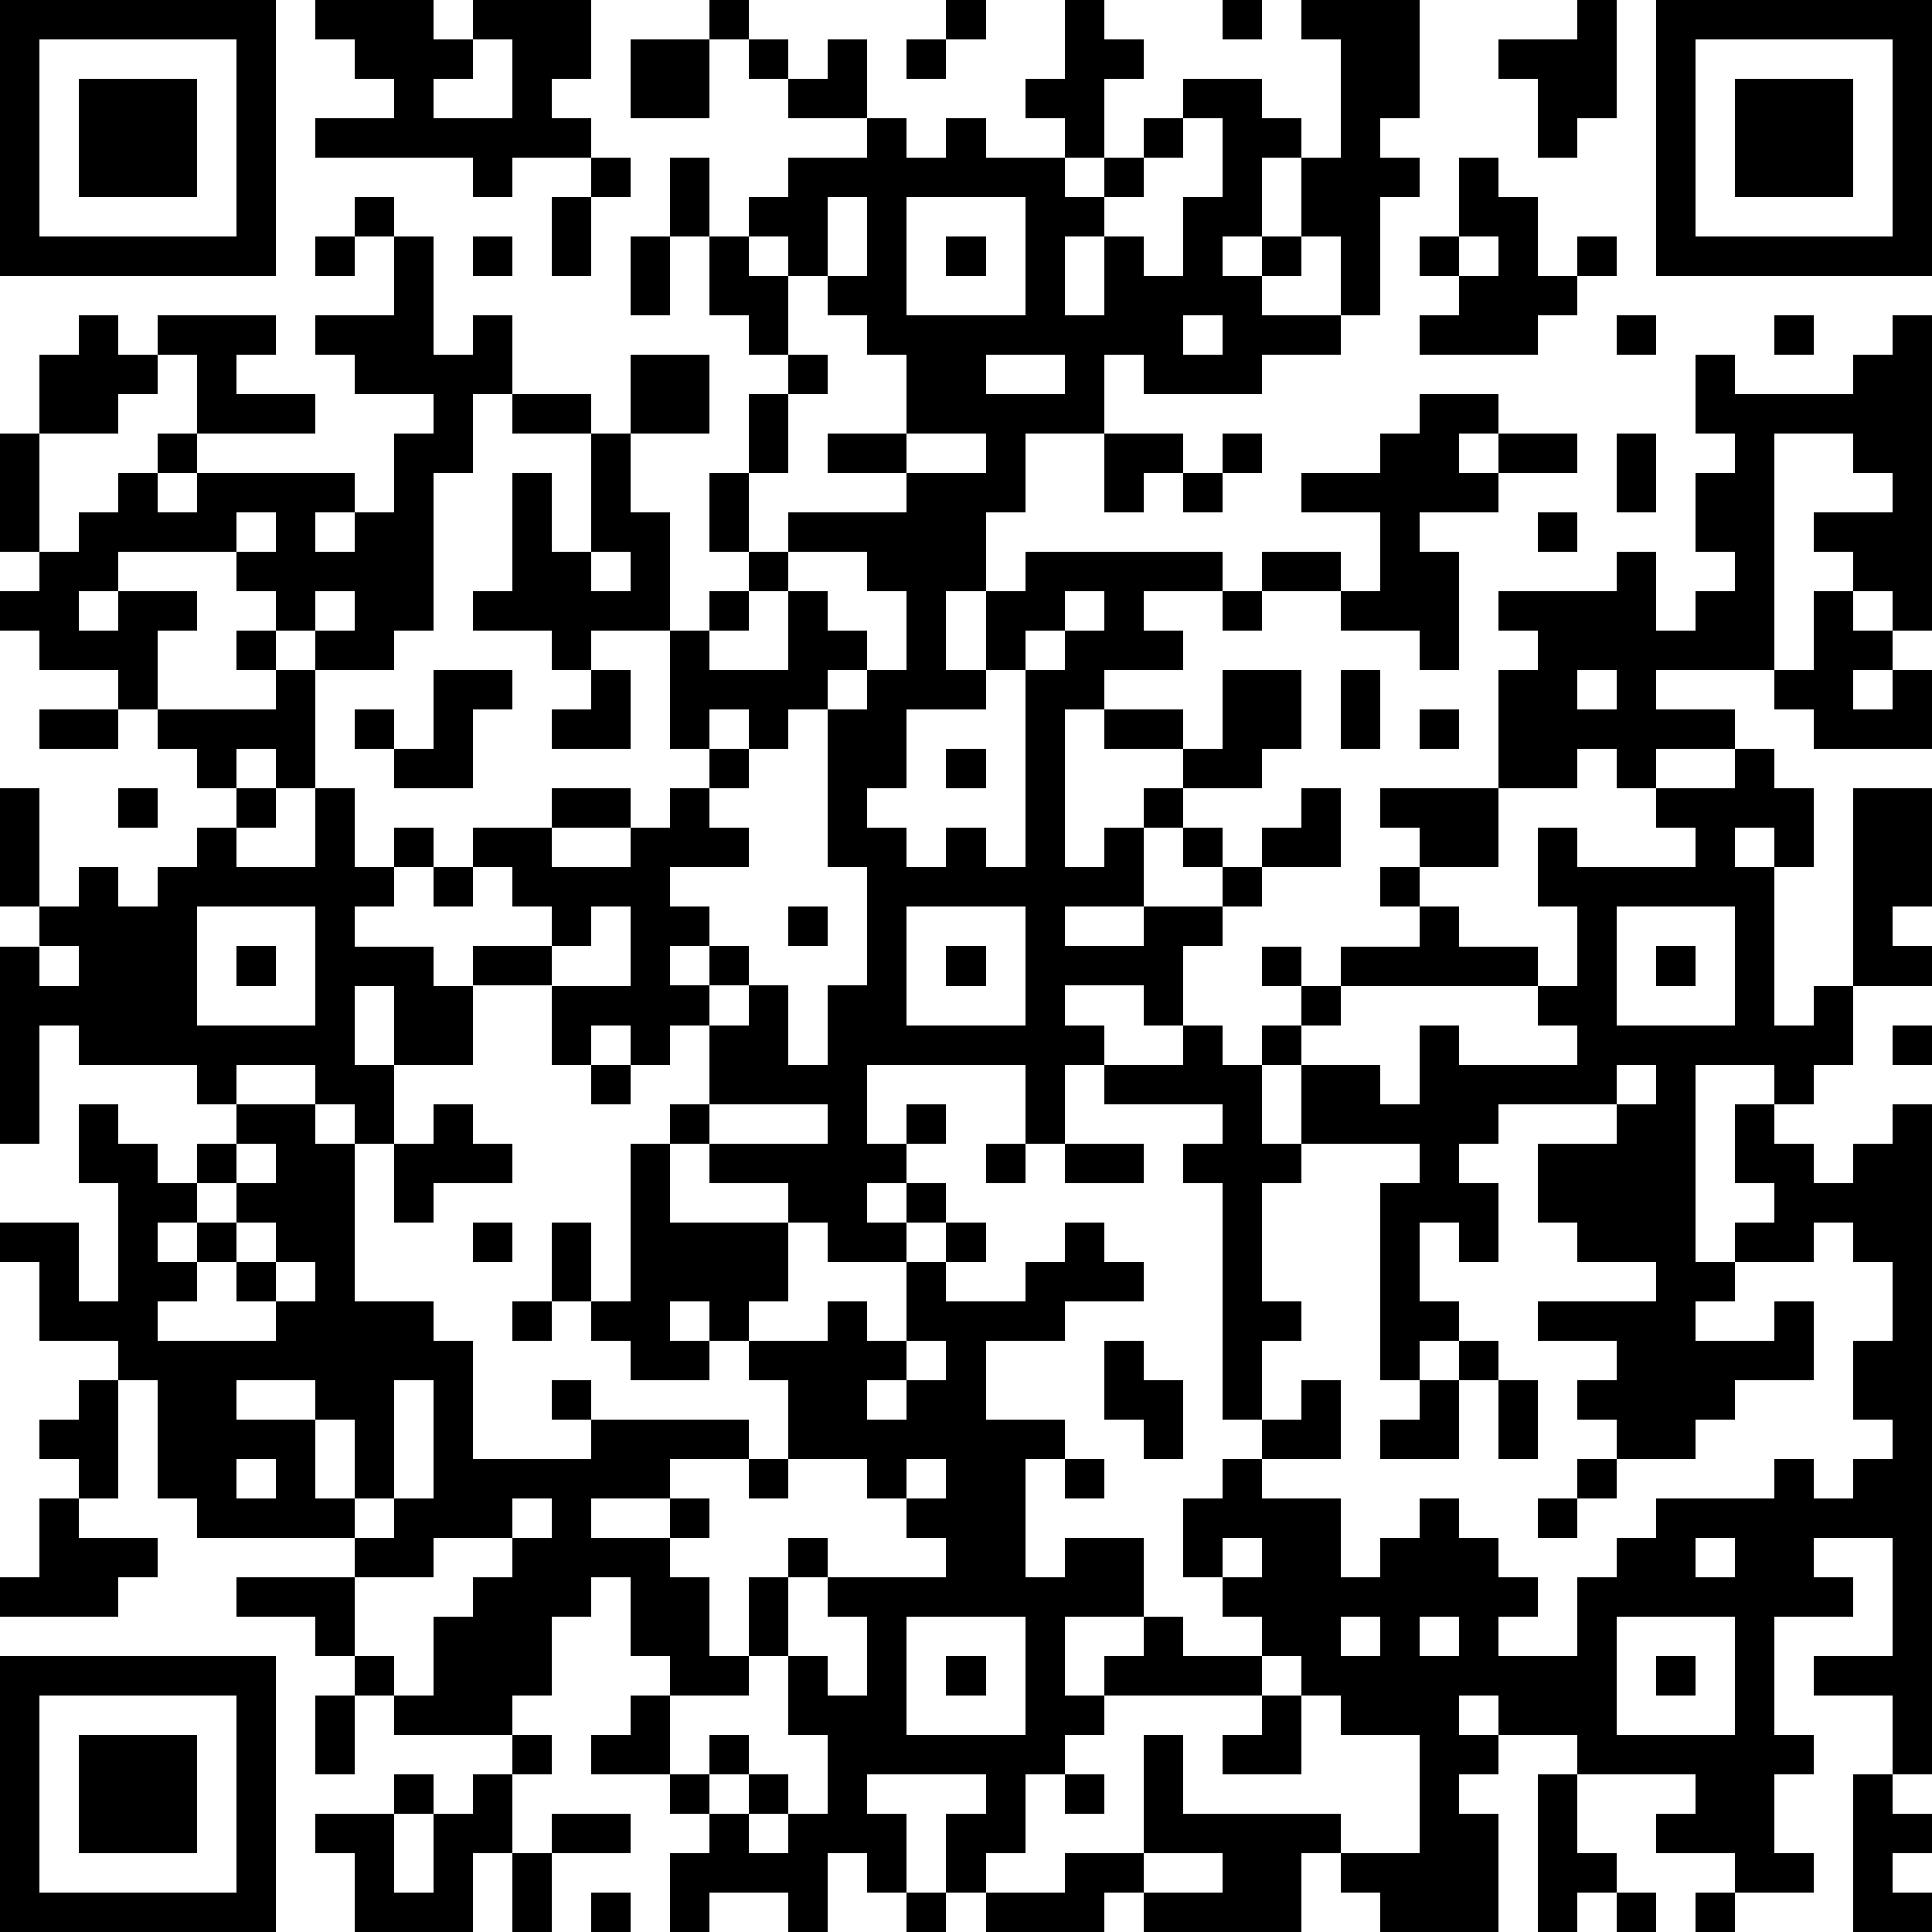 <?xml version="1.0" standalone="yes"?><svg version="1.1" xmlns="http://www.w3.org/2000/svg" xmlns:xlink="http://www.w3.org/1999/xlink" xmlns:ev="http://www.w3.org/2001/xml-events" width="196" height="196" shape-rendering="crispEdges"><path d="M0 0h7v7h-7zM8 0h3v1h1v-1h3v2h-1v1h1v1h-2v1h-1v-1h-4v-1h2v-1h-1v-1h-1zM18 0h1v1h-1zM24 0h1v1h-1zM27 0h1v1h1v1h-1v2h-1v-1h-1v-1h1zM31 0h1v1h-1zM33 0h3v3h-1v1h1v1h-1v3h-1v-2h-1v-2h-1v2h-1v1h1v-1h1v1h-1v1h2v1h-2v1h-3v-1h-1v2h-2v2h-1v2h-1v2h1v-2h1v-1h5v1h-2v1h1v1h-2v1h-1v4h1v-1h1v-1h1v-1h-2v-1h2v1h1v-2h2v2h-1v1h-2v1h-1v2h-2v1h2v-1h2v-1h-1v-1h1v1h1v-1h1v-1h1v2h-2v1h-1v1h-1v2h-1v-1h-2v1h1v1h-1v2h-1v-2h-4v2h1v-1h1v1h-1v1h-1v1h1v-1h1v1h-1v1h-2v-1h-1v-1h-2v-1h-1v-1h1v-2h-1v1h-1v-1h-1v1h-1v-2h-2v-1h2v-1h-1v-1h-1v-1h2v-1h2v1h-2v1h2v-1h1v-1h1v-1h-1v-3h-2v1h-1v-1h-2v-1h1v-3h1v2h1v-3h-2v-1h-1v2h-1v4h-1v1h-2v-1h-1v-1h-1v-1h-3v1h-1v1h1v-1h2v1h-1v2h-1v-1h-2v-1h-1v-1h1v-1h-1v-3h1v-2h1v-1h1v1h1v-1h3v1h-1v1h2v1h-3v-2h-1v1h-1v1h-2v3h1v-1h1v-1h1v-1h1v1h-1v1h1v-1h4v1h-1v1h1v-1h1v-2h1v-1h-2v-1h-1v-1h2v-2h-1v-1h1v1h1v3h1v-1h1v2h2v1h1v-2h2v2h-2v2h1v3h1v-1h1v-1h-1v-2h1v-2h1v-1h-1v-1h-1v-2h-1v-2h1v2h1v-1h1v-1h2v-1h-2v-1h-1v-1h1v1h1v-1h1v2h1v1h1v-1h1v1h2v1h1v-1h1v-1h1v-1h2v1h1v1h1v-3h-1zM40 0h1v3h-1v1h-1v-2h-1v-1h2zM42 0h7v7h-7zM1 1v5h5v-5zM12 1v1h-1v1h2v-2zM16 1h2v2h-2zM23 1h1v1h-1zM43 1v5h5v-5zM2 2h3v3h-3zM44 2h3v3h-3zM30 3v1h-1v1h-1v1h-1v2h1v-2h1v1h1v-2h1v-2zM15 4h1v1h-1zM37 4h1v1h1v2h1v-1h1v1h-1v1h-1v1h-3v-1h1v-1h-1v-1h1zM14 5h1v2h-1zM21 5v2h-1v-1h-1v1h1v2h1v1h-1v2h-1v2h1v-1h3v-1h-2v-1h2v-2h-1v-1h-1v-1h1v-2zM23 5v3h3v-3zM8 6h1v1h-1zM12 6h1v1h-1zM16 6h1v2h-1zM24 6h1v1h-1zM37 6v1h1v-1zM30 8v1h1v-1zM41 8h1v1h-1zM45 8h1v1h-1zM48 8h1v8h-1v-1h-1v-1h-1v-1h2v-1h-1v-1h-2v6h-3v1h2v1h-2v1h-1v-1h-1v1h-2v-3h1v-1h-1v-1h3v-1h1v2h1v-1h1v-1h-1v-2h1v-1h-1v-2h1v1h3v-1h1zM25 9v1h2v-1zM36 10h2v1h-1v1h1v-1h2v1h-2v1h-2v1h1v3h-1v-1h-2v-1h-2v-1h2v1h1v-2h-2v-1h2v-1h1zM23 11v1h2v-1zM28 11h2v1h-1v1h-1zM31 11h1v1h-1zM41 11h1v2h-1zM30 12h1v1h-1zM6 13v1h1v-1zM39 13h1v1h-1zM15 14v1h1v-1zM20 14v1h-1v1h-1v1h2v-2h1v1h1v1h-1v1h-1v1h-1v-1h-1v1h1v1h-1v1h1v1h-2v1h1v1h-1v1h1v-1h1v1h-1v1h1v-1h1v2h1v-2h1v-3h-1v-4h1v-1h1v-2h-1v-1zM8 15v1h1v-1zM27 15v1h-1v1h-1v1h-2v2h-1v1h1v1h1v-1h1v1h1v-5h1v-1h1v-1zM31 15h1v1h-1zM46 15h1v1h1v1h-1v1h1v-1h1v2h-3v-1h-1v-1h1zM6 16h1v1h-1zM7 17h1v3h-1v-1h-1v1h-1v-1h-1v-1h3zM11 17h2v1h-1v2h-2v-1h-1v-1h1v1h1zM15 17h1v2h-2v-1h1zM34 17h1v2h-1zM40 17v1h1v-1zM1 18h2v1h-2zM36 18h1v1h-1zM24 19h1v1h-1zM44 19h1v1h1v2h-1v-1h-1v1h1v4h1v-1h1v-5h2v3h-1v1h1v1h-2v2h-1v1h-1v-1h-2v5h1v-1h1v-1h-1v-2h1v1h1v1h1v-1h1v-1h1v17h-1v-2h-2v-1h2v-3h-2v1h1v1h-2v3h1v1h-1v2h1v1h-2v-1h-2v-1h1v-1h-3v-1h-2v-1h-1v1h1v1h-1v1h1v3h-3v-1h-1v-1h-1v2h-4v-1h-1v1h-3v-1h-1v-2h1v-1h-3v1h1v2h-1v-1h-1v2h-1v-1h-2v1h-1v-2h1v-1h-1v-1h-2v-1h1v-1h1v-1h-1v-2h-1v1h-1v2h-1v1h-3v-1h-1v-1h-1v-1h-2v-1h3v-1h-4v-1h-1v-3h-1v-1h-2v-2h-1v-1h2v2h1v-3h-1v-2h1v1h1v1h1v-1h1v-1h-1v-1h-3v-1h-1v3h-1v-5h1v-1h-1v-3h1v3h1v-1h1v1h1v-1h1v-1h1v-1h1v1h-1v1h2v-2h1v2h1v-1h1v1h-1v1h-1v1h2v1h1v2h-2v-2h-1v2h1v2h-1v-1h-1v-1h-2v1h2v1h1v4h2v1h1v3h3v-1h-1v-1h1v1h4v1h-2v1h-2v1h2v-1h1v1h-1v1h1v2h1v-2h1v-1h1v1h-1v2h-1v1h-2v2h1v-1h1v1h-1v1h1v-1h1v1h-1v1h1v-1h1v-2h-1v-2h1v1h1v-2h-1v-1h3v-1h-1v-1h-1v-1h-2v-2h-1v-1h-1v-1h-1v1h1v1h-2v-1h-1v-1h-1v-2h1v2h1v-4h1v2h3v2h-1v1h2v-1h1v1h1v-2h1v-1h1v1h-1v1h2v-1h1v-1h1v1h1v1h-2v1h-2v2h2v1h-1v3h1v-1h2v2h-2v2h1v-1h1v-1h1v1h2v-1h-1v-1h-1v-2h1v-1h1v-1h-1v-6h-1v-1h1v-1h-3v-1h2v-1h1v1h1v-1h1v-1h-1v-1h1v1h1v-1h2v-1h-1v-1h1v-1h-1v-1h3v2h-2v1h1v1h2v1h-5v1h-1v1h-1v2h1v-2h2v1h1v-2h1v1h3v-1h-1v-1h1v-2h-1v-2h1v1h3v-1h-1v-1h2zM3 20h1v1h-1zM11 22h1v1h-1zM5 23v3h3v-3zM15 23v1h-1v1h2v-2zM20 23h1v1h-1zM23 23v3h3v-3zM41 23v3h3v-3zM1 24v1h1v-1zM6 24h1v1h-1zM24 24h1v1h-1zM42 24h1v1h-1zM48 26h1v1h-1zM15 27h1v1h-1zM41 27v1h-3v1h-1v1h1v2h-1v-1h-1v2h1v1h-1v1h-1v-5h1v-1h-3v1h-1v3h1v1h-1v2h1v-1h1v2h-2v1h2v2h1v-1h1v-1h1v1h1v1h1v1h-1v1h2v-2h1v-1h1v-1h3v-1h1v1h1v-1h1v-1h-1v-2h1v-2h-1v-1h-1v1h-2v1h-1v1h2v-1h1v2h-2v1h-1v1h-2v-1h-1v-1h1v-1h-2v-1h3v-1h-2v-1h-1v-2h2v-1h1v-1zM11 28h1v1h1v1h-2v1h-1v-2h1zM18 28v1h3v-1zM6 29v1h-1v1h-1v1h1v-1h1v-1h1v-1zM25 29h1v1h-1zM27 29h2v1h-2zM6 31v1h-1v1h-1v1h3v-1h-1v-1h1v-1zM12 31h1v1h-1zM7 32v1h1v-1zM13 33h1v1h-1zM23 34v1h-1v1h1v-1h1v-1zM28 34h1v1h1v2h-1v-1h-1zM37 34h1v1h-1zM2 35h1v3h-1v-1h-1v-1h1zM6 35v1h2v-1zM10 35v3h-1v-2h-1v2h1v1h1v-1h1v-3zM36 35h1v2h-2v-1h1zM38 35h1v2h-1zM6 37v1h1v-1zM19 37h1v1h-1zM23 37v1h1v-1zM27 37h1v1h-1zM40 37h1v1h-1zM1 38h1v1h2v1h-1v1h-3v-1h1zM13 38v1h-2v1h-2v2h1v1h1v-2h1v-1h1v-1h1v-1zM39 38h1v1h-1zM31 39v1h1v-1zM43 39v1h1v-1zM23 41v3h3v-3zM34 41v1h1v-1zM36 41v1h1v-1zM41 41v3h3v-3zM0 42h7v7h-7zM24 42h1v1h-1zM32 42v1h-4v1h-1v1h-1v2h-1v1h2v-1h2v-3h1v2h4v1h2v-3h-2v-1h-1v-1zM42 42h1v1h-1zM1 43v5h5v-5zM8 43h1v2h-1zM32 43h1v2h-2v-1h1zM2 44h3v3h-3zM13 44h1v1h-1zM10 45h1v1h-1zM12 45h1v2h-1v2h-3v-2h-1v-1h2v2h1v-2h1zM27 45h1v1h-1zM39 45h1v2h1v1h-1v1h-1zM47 45h1v1h1v1h-1v1h1v1h-2zM14 46h2v1h-2zM13 47h1v2h-1zM29 47v1h2v-1zM15 48h1v1h-1zM23 48h1v1h-1zM41 48h1v1h-1zM43 48h1v1h-1z" style="fill:#000" transform="translate(0,0) scale(4)"/></svg>